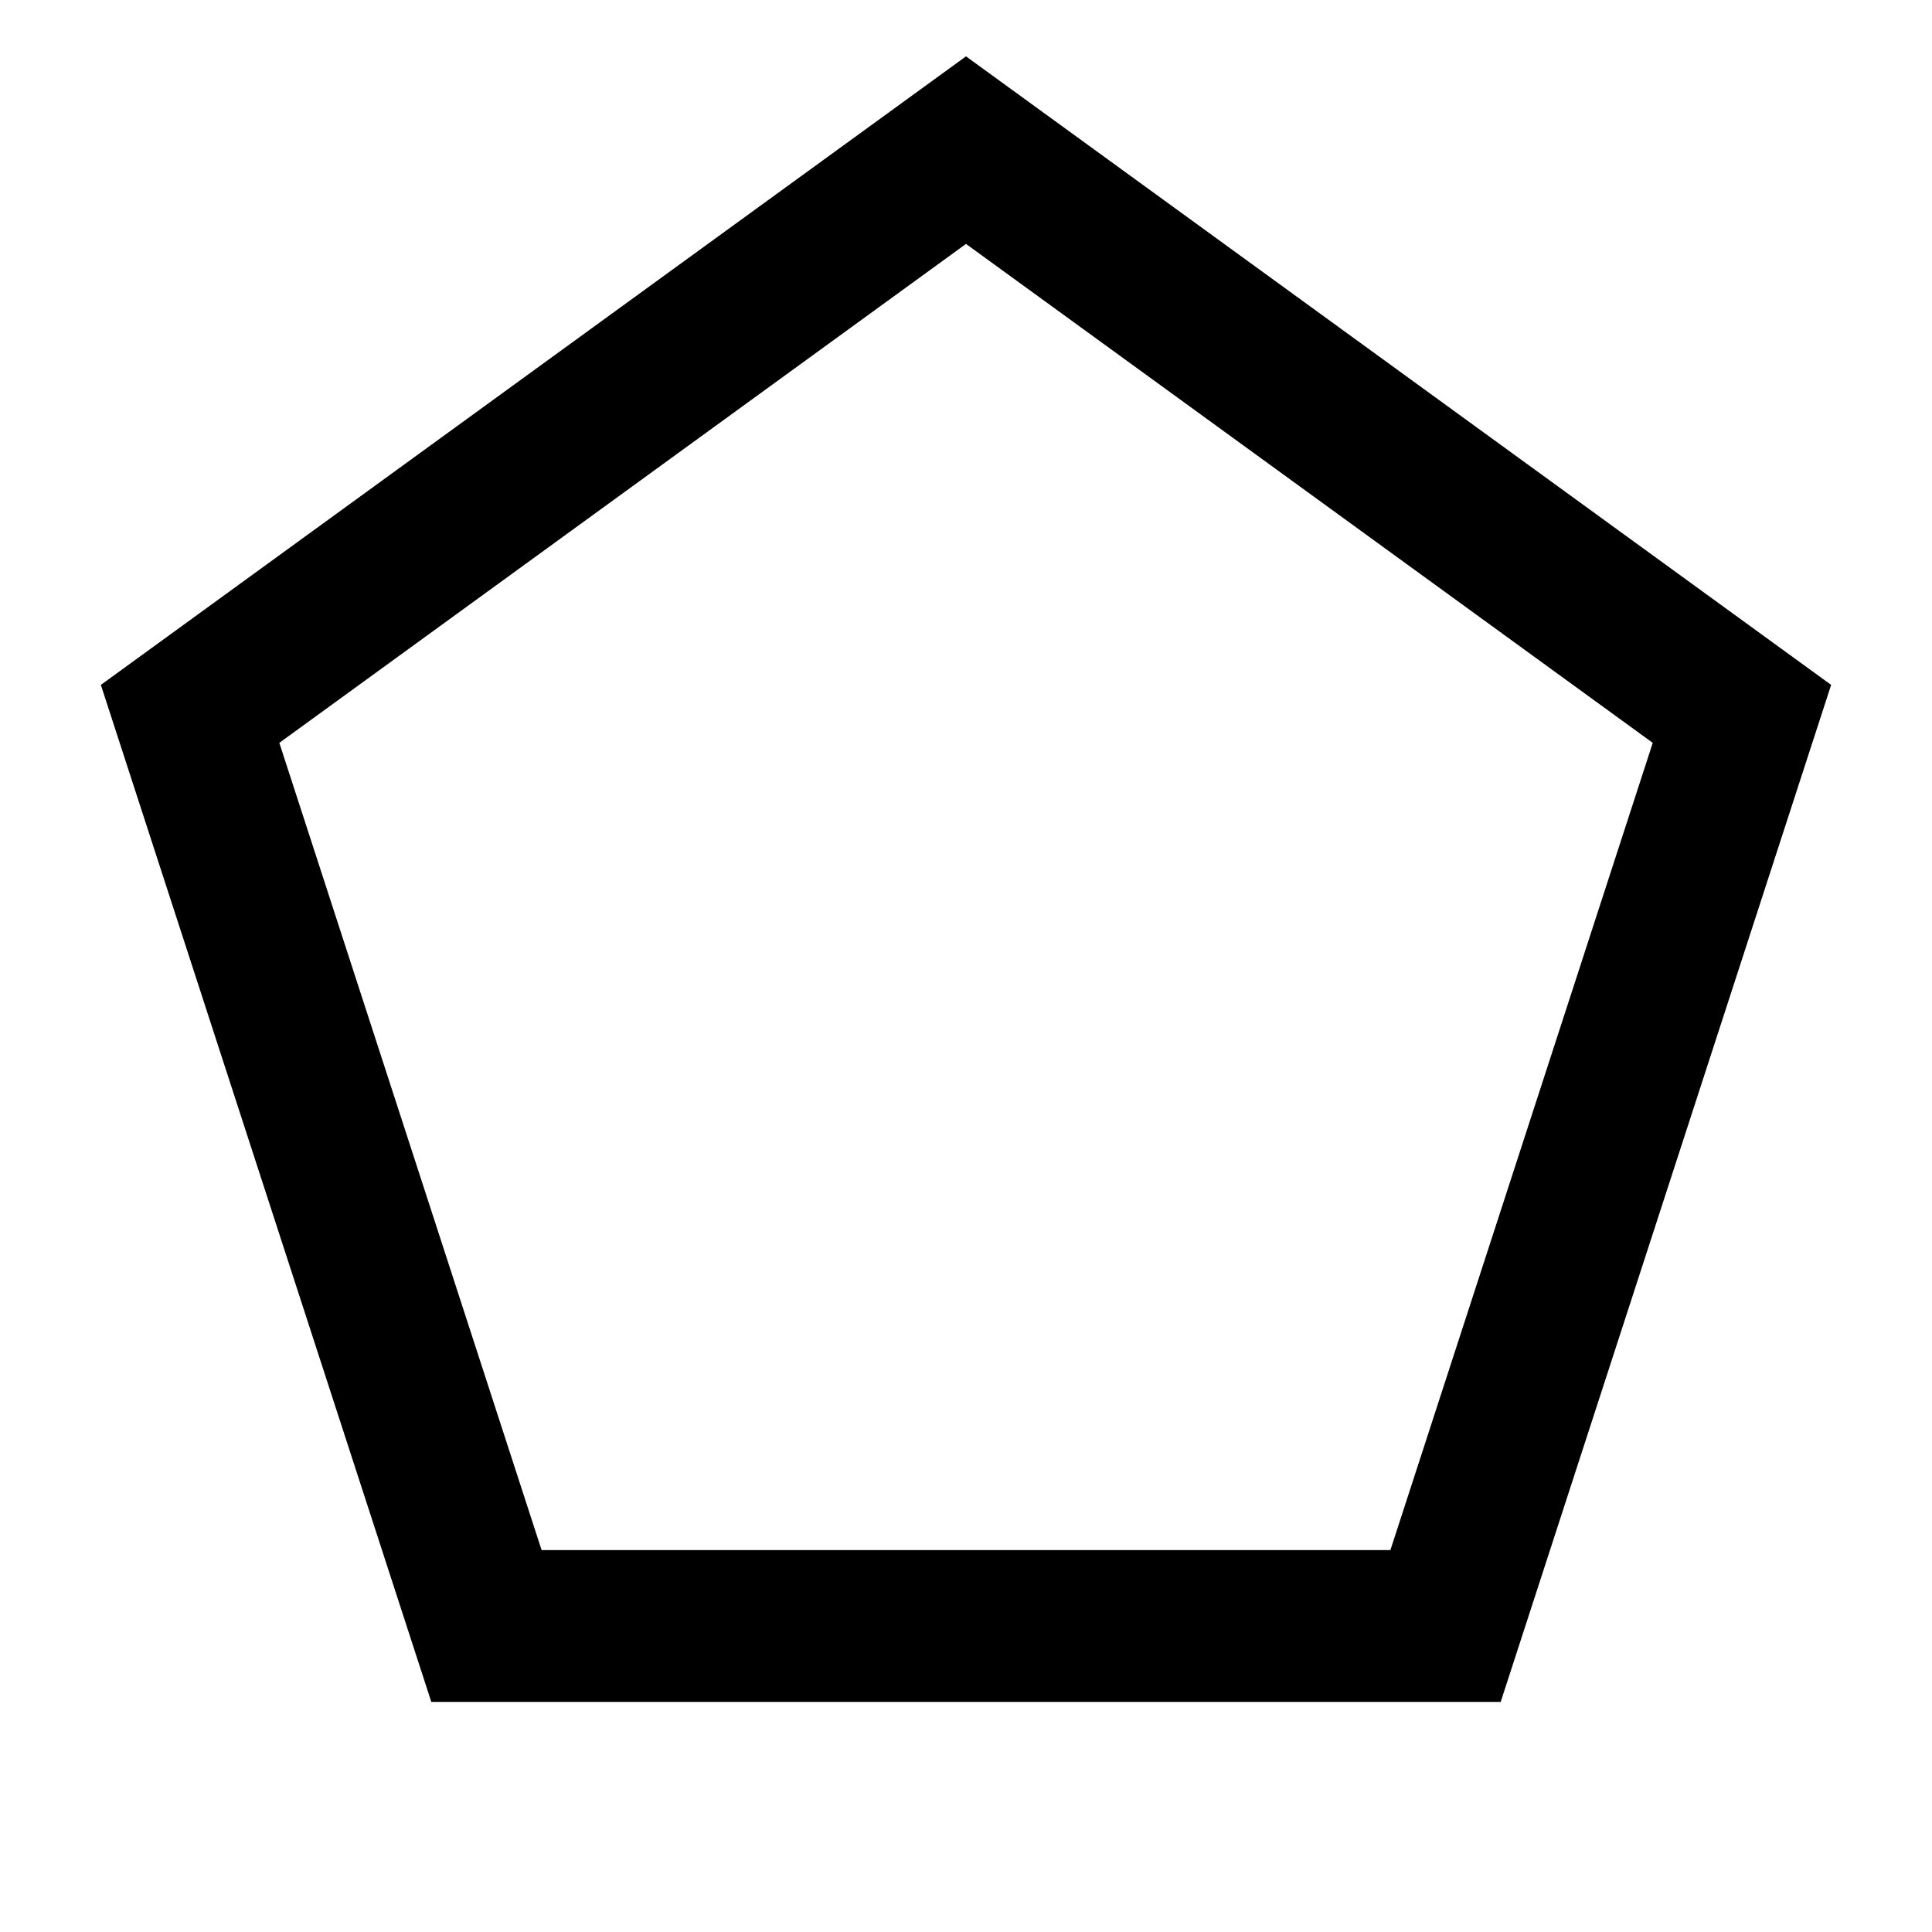 <svg viewBox="0 0 24 24" fill="currentColor" xmlns="http://www.w3.org/2000/svg"><path d="M12 3.03L20.531 9.228L17.272 19.256H6.728L3.47 9.228L12 3.03ZM22.747 8.508L12 0.7L1.253 8.508L5.358 21.142H18.642L22.747 8.508Z"/></svg>